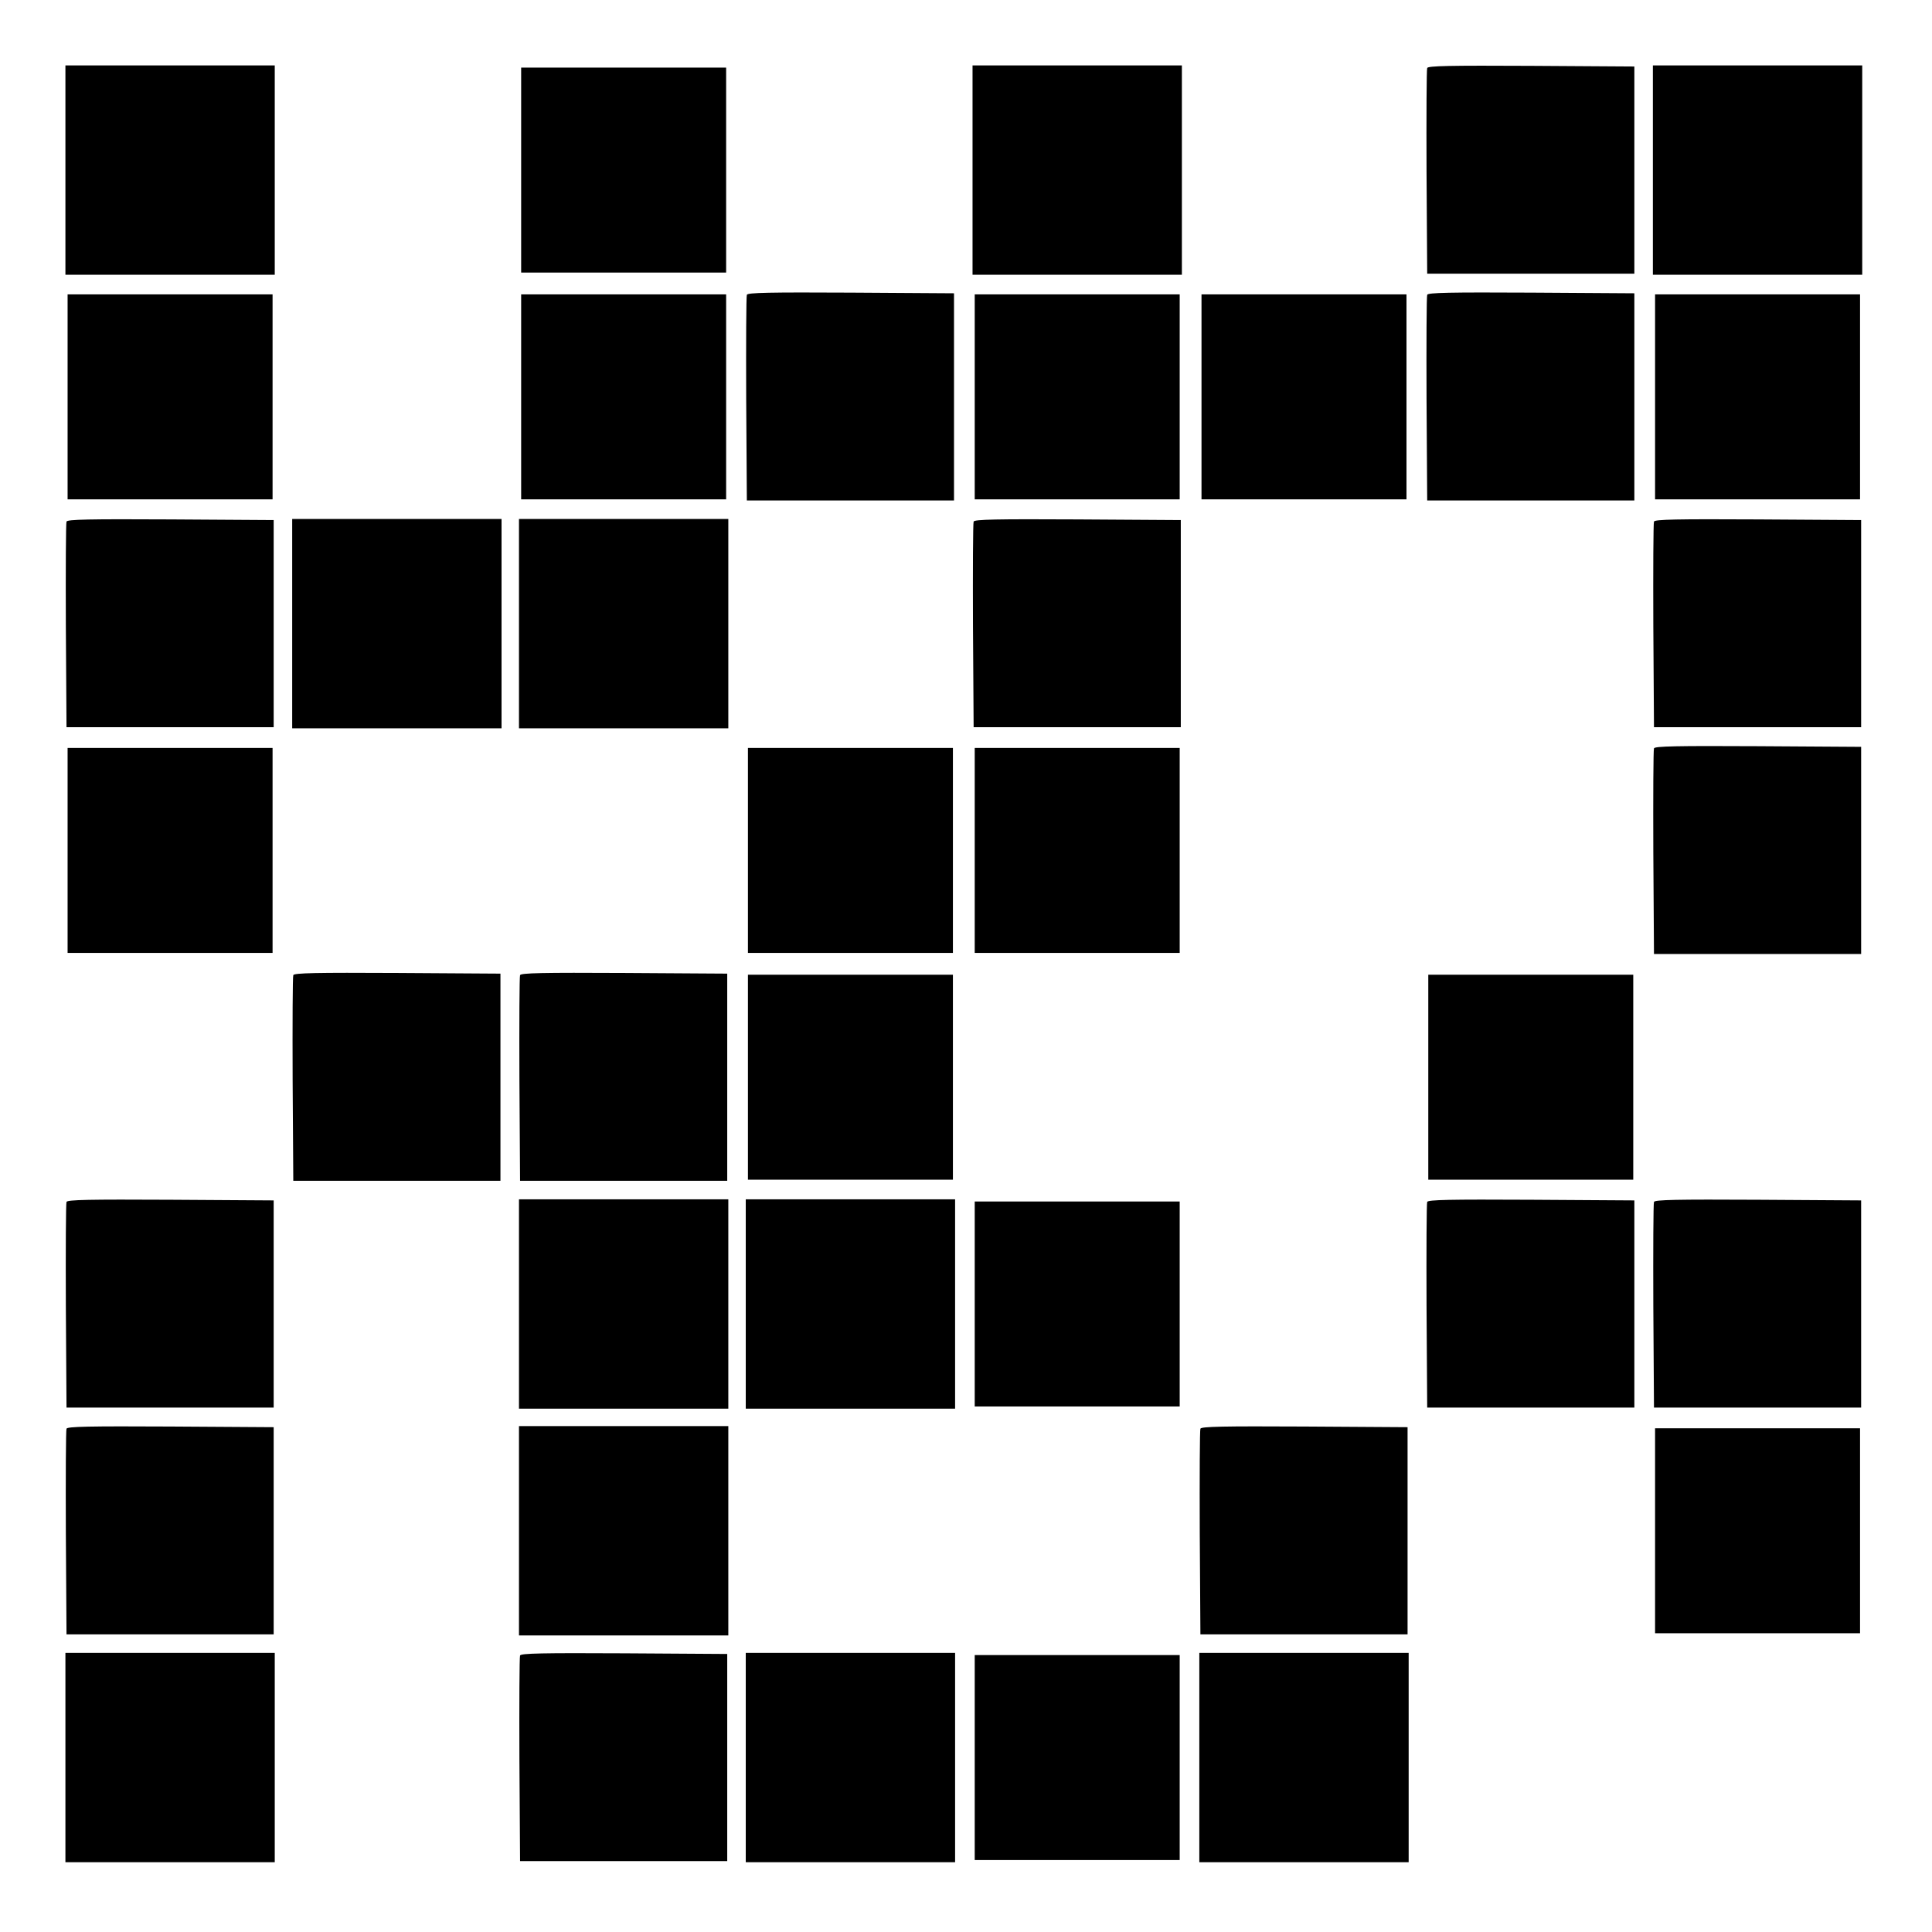 <?xml version="1.0" standalone="no"?>
<!DOCTYPE svg PUBLIC "-//W3C//DTD SVG 20010904//EN"
 "http://www.w3.org/TR/2001/REC-SVG-20010904/DTD/svg10.dtd">
<svg version="1.0" xmlns="http://www.w3.org/2000/svg"
 width="886pt" height="886pt" viewBox="0 0 886 886"
 preserveAspectRatio="xMidYMid meet">
<g transform="translate(0,886) scale(0.1,-0.1)"
fill="#000000" stroke="none">
<path d="M300 8080 l0 -480 480 0 480 0 0 480 0 480 -480 0 -480 0 0 -480z"/>
<path d="M4460 8080 l0 -480 480 0 480 0 0 480 0 480 -480 0 -480 0 0 -480z"/>
<path d="M6545 8548 c-3 -7 -4 -222 -3 -478 l3 -465 475 0 475 0 0 475 0 475
-473 3 c-373 2 -474 0 -477 -10z"/>
<path d="M7580 8080 l0 -480 480 0 480 0 0 480 0 480 -480 0 -480 0 0 -480z"/>
<path d="M2390 8080 l0 -470 470 0 470 0 0 470 0 470 -470 0 -470 0 0 -470z"/>
<path d="M3425 7508 c-3 -7 -4 -222 -3 -478 l3 -465 475 0 475 0 0 475 0 475
-473 3 c-373 2 -474 0 -477 -10z"/>
<path d="M6545 7508 c-3 -7 -4 -222 -3 -478 l3 -465 475 0 475 0 0 475 0 475
-473 3 c-373 2 -474 0 -477 -10z"/>
<path d="M310 7040 l0 -470 470 0 470 0 0 470 0 470 -470 0 -470 0 0 -470z"/>
<path d="M2390 7040 l0 -470 470 0 470 0 0 470 0 470 -470 0 -470 0 0 -470z"/>
<path d="M4470 7040 l0 -470 470 0 470 0 0 470 0 470 -470 0 -470 0 0 -470z"/>
<path d="M5510 7040 l0 -470 470 0 470 0 0 470 0 470 -470 0 -470 0 0 -470z"/>
<path d="M7590 7040 l0 -470 470 0 470 0 0 470 0 470 -470 0 -470 0 0 -470z"/>
<path d="M305 6468 c-3 -7 -4 -222 -3 -478 l3 -465 475 0 475 0 0 475 0 475
-473 3 c-373 2 -474 0 -477 -10z"/>
<path d="M1340 6000 l0 -480 480 0 480 0 0 480 0 480 -480 0 -480 0 0 -480z"/>
<path d="M2380 6000 l0 -480 480 0 480 0 0 480 0 480 -480 0 -480 0 0 -480z"/>
<path d="M4465 6468 c-3 -7 -4 -222 -3 -478 l3 -465 475 0 475 0 0 475 0 475
-473 3 c-373 2 -474 0 -477 -10z"/>
<path d="M7585 6468 c-3 -7 -4 -222 -3 -478 l3 -465 475 0 475 0 0 475 0 475
-473 3 c-373 2 -474 0 -477 -10z"/>
<path d="M7585 5428 c-3 -7 -4 -222 -3 -478 l3 -465 475 0 475 0 0 475 0 475
-473 3 c-373 2 -474 0 -477 -10z"/>
<path d="M310 4960 l0 -470 470 0 470 0 0 470 0 470 -470 0 -470 0 0 -470z"/>
<path d="M3430 4960 l0 -470 470 0 470 0 0 470 0 470 -470 0 -470 0 0 -470z"/>
<path d="M4470 4960 l0 -470 470 0 470 0 0 470 0 470 -470 0 -470 0 0 -470z"/>
<path d="M1345 4388 c-3 -7 -4 -222 -3 -478 l3 -465 475 0 475 0 0 475 0 475
-473 3 c-373 2 -474 0 -477 -10z"/>
<path d="M2385 4388 c-3 -7 -4 -222 -3 -478 l3 -465 475 0 475 0 0 475 0 475
-473 3 c-373 2 -474 0 -477 -10z"/>
<path d="M3430 3920 l0 -470 470 0 470 0 0 470 0 470 -470 0 -470 0 0 -470z"/>
<path d="M6550 3920 l0 -470 470 0 470 0 0 470 0 470 -470 0 -470 0 0 -470z"/>
<path d="M305 3348 c-3 -7 -4 -222 -3 -478 l3 -465 475 0 475 0 0 475 0 475
-473 3 c-373 2 -474 0 -477 -10z"/>
<path d="M2380 2880 l0 -480 480 0 480 0 0 480 0 480 -480 0 -480 0 0 -480z"/>
<path d="M3420 2880 l0 -480 480 0 480 0 0 480 0 480 -480 0 -480 0 0 -480z"/>
<path d="M6545 3348 c-3 -7 -4 -222 -3 -478 l3 -465 475 0 475 0 0 475 0 475
-473 3 c-373 2 -474 0 -477 -10z"/>
<path d="M7585 3348 c-3 -7 -4 -222 -3 -478 l3 -465 475 0 475 0 0 475 0 475
-473 3 c-373 2 -474 0 -477 -10z"/>
<path d="M4470 2880 l0 -470 470 0 470 0 0 470 0 470 -470 0 -470 0 0 -470z"/>
<path d="M305 2308 c-3 -7 -4 -222 -3 -478 l3 -465 475 0 475 0 0 475 0 475
-473 3 c-373 2 -474 0 -477 -10z"/>
<path d="M2380 1840 l0 -480 480 0 480 0 0 480 0 480 -480 0 -480 0 0 -480z"/>
<path d="M5505 2308 c-3 -7 -4 -222 -3 -478 l3 -465 475 0 475 0 0 475 0 475
-473 3 c-373 2 -474 0 -477 -10z"/>
<path d="M7590 1840 l0 -470 470 0 470 0 0 470 0 470 -470 0 -470 0 0 -470z"/>
<path d="M300 800 l0 -480 480 0 480 0 0 480 0 480 -480 0 -480 0 0 -480z"/>
<path d="M2385 1268 c-3 -7 -4 -222 -3 -478 l3 -465 475 0 475 0 0 475 0 475
-473 3 c-373 2 -474 0 -477 -10z"/>
<path d="M3420 800 l0 -480 480 0 480 0 0 480 0 480 -480 0 -480 0 0 -480z"/>
<path d="M5500 800 l0 -480 480 0 480 0 0 480 0 480 -480 0 -480 0 0 -480z"/>
<path d="M4470 800 l0 -470 470 0 470 0 0 470 0 470 -470 0 -470 0 0 -470z"/>
</g>
</svg>
